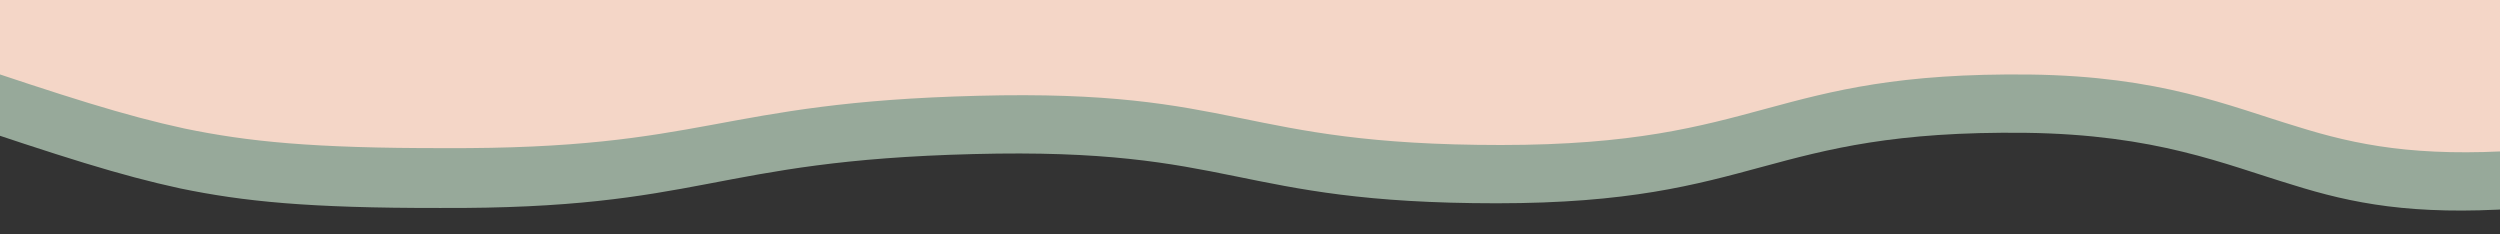 <?xml version="1.0" encoding="UTF-8"?>
<svg id="Layer_1" xmlns="http://www.w3.org/2000/svg" xmlns:xlink="http://www.w3.org/1999/xlink" version="1.1" viewBox="0 0 1600 150">
  <rect x="0" y="0" width="1600" height="150" fill="#333333" stroke="none"/>
  <!-- Generator: Adobe Illustrator 29.1.0, SVG Export Plug-In . SVG Version: 2.1.0 Build 142)  -->
  <defs>
    <style>
      .st0 {
        fill: none;
      }

      .st1 {
        fill: #f4d6c7;
      }

      .st2 {
        clip-path: url(#clippath-1);
      }

      .st3 {
        fill: #dbf8e0;
        isolation: isolate;
        opacity: .6;
      }

      .st4 {
        clip-path: url(#clippath);
      }
    </style>
    <clipPath id="clippath">
      <rect class="st0" width="1600" height="150"/>
    </clipPath>
    <clipPath id="clippath-1">
      <rect class="st0" x="552.4" y="-858.7" width="492.6" height="1644.2" transform="translate(775.2 762.6) rotate(-85.7)"/>
    </clipPath>
  </defs>
  <g class="st4">
    <g class="st2">
      <g>
        <path class="st3" d="M-6.5-276.9L-33.1,75.8c72.5,24.5,110.1,36.5,148.5,44.8,40.3,8.3,81.5,12.6,166.1,12.5,169.1.8,173.4-30.3,341.6-34.5,168.3-4.4,165.6,31.5,334.7,31.5,169.2,0,170.8-47,338.6-45.1,83.9,1.1,127.1,20.1,170.6,33.2,38.5,12.1,77.2,19.7,143.3,15.3l2.9-38.3c-.1-.1-.2-.3-.3-.4l1.4-19.1c.1,0,.2,0,.4-.1l2.7-36.3c-.1,0-.2-.1-.3-.2l1.8-24.3c.1,0,.2,0,.4,0l2.2-28.7c-.1,0-.2,0-.3-.1l12.7-169L-5.4-306.7l-2.2,29.7h1.1c0,0,0,.1,0,.1Z"/>
        <path class="st1" d="M-3.7-314.3L-30.2,37.5c72.5,24.5,110.1,36.5,148.5,44.8,40.3,8.3,81.5,12.6,166.1,12.5,169.1.8,173.3-29.3,341.5-33.5,168.3-4.4,165.6,31.5,334.7,31.5,169.2,0,170.8-47,338.6-45.1,83.9,1.1,127.1,20.1,170.6,33.2,38.5,12.1,77.2,19.7,143.3,15.3l2.9-38.3c-.1-.1-.2-.3-.3-.4l1.4-19.1c.1,0,.2,0,.4-.1l2.7-36.3c-.1,0-.2-.1-.3-.2l1.8-24.3c.1,0,.2,0,.4,0l2.2-28.7c-.1,0-.2,0-.3-.1l12.7-169L-2.6-344l-2.2,29.6h1.1c0,0,0,.1,0,.1Z"/>
      </g>
    </g>
  </g>
</svg>